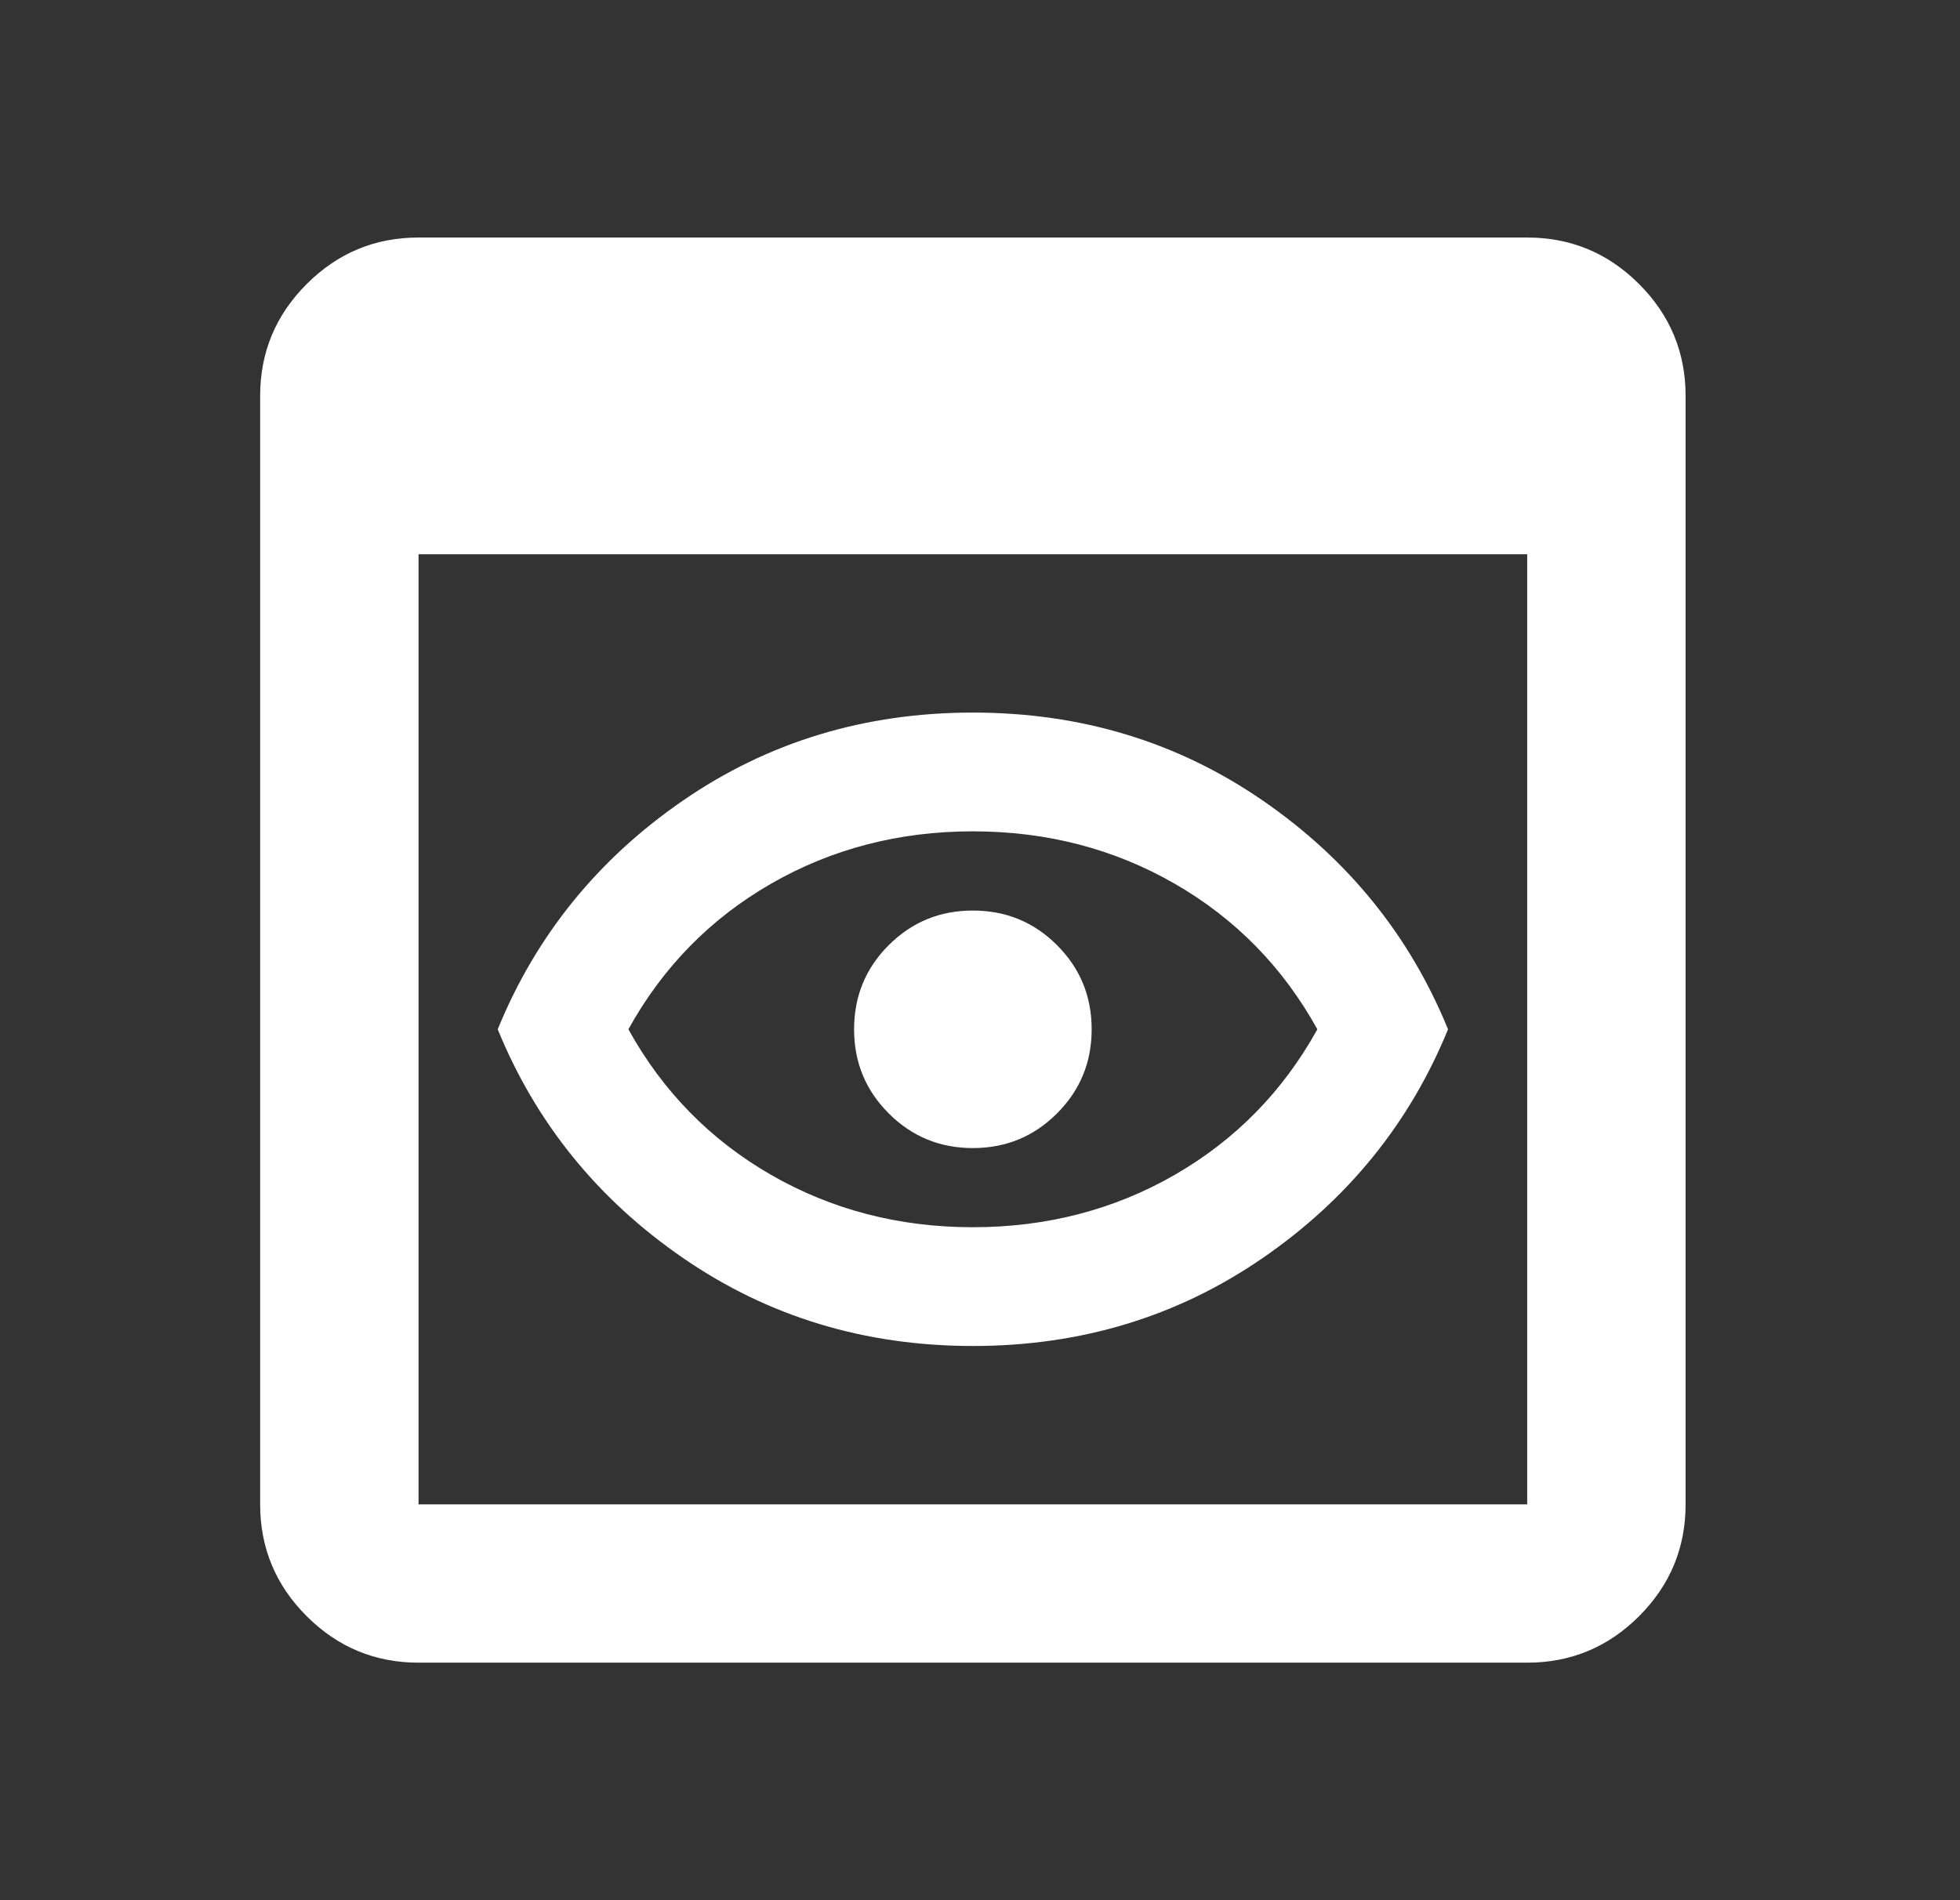 <svg width="33" height="32" viewBox="0 0 33 32" fill="none" xmlns="http://www.w3.org/2000/svg">
<rect x="0" y="0" width="33" height="32" fill="#333333" stroke="none"/>
<mask id="mask0_8_748" style="mask-type:alpha" maskUnits="userSpaceOnUse" x="0" y="0" width="33" height="33">
<rect x="0.38" y="0" width="32" height="32" fill="white"/>
</mask>
<g mask="url(#mask0_8_748)">
<path d="M7.047 28C6.313 28 5.686 27.739 5.163 27.217C4.641 26.695 4.38 26.067 4.38 25.334V6.667C4.38 5.934 4.641 5.306 5.163 4.784C5.686 4.261 6.313 4 7.047 4H25.713C26.447 4 27.075 4.261 27.597 4.784C28.119 5.306 28.38 5.934 28.38 6.667V25.334C28.38 26.067 28.119 26.695 27.597 27.217C27.075 27.739 26.447 28 25.713 28H7.047ZM7.047 25.334H25.713V9.334H7.047V25.334ZM16.38 22.667C14.558 22.667 12.93 22.172 11.497 21.183C10.063 20.195 9.024 18.911 8.38 17.334C9.024 15.756 10.063 14.472 11.497 13.483C12.93 12.495 14.558 12 16.38 12C18.202 12 19.83 12.495 21.263 13.483C22.697 14.472 23.736 15.756 24.38 17.334C23.736 18.911 22.697 20.195 21.263 21.183C19.83 22.172 18.202 22.667 16.38 22.667ZM16.38 20.667C17.624 20.667 18.758 20.372 19.78 19.784C20.802 19.195 21.602 18.378 22.18 17.334C21.602 16.289 20.802 15.472 19.78 14.883C18.758 14.295 17.624 14 16.38 14C15.136 14 14.002 14.295 12.98 14.883C11.958 15.472 11.158 16.289 10.58 17.334C11.158 18.378 11.958 19.195 12.98 19.784C14.002 20.372 15.136 20.667 16.38 20.667ZM16.38 19.334C16.936 19.334 17.408 19.139 17.797 18.75C18.186 18.361 18.38 17.889 18.38 17.334C18.38 16.778 18.186 16.306 17.797 15.917C17.408 15.528 16.936 15.334 16.38 15.334C15.824 15.334 15.352 15.528 14.963 15.917C14.574 16.306 14.38 16.778 14.38 17.334C14.38 17.889 14.574 18.361 14.963 18.75C15.352 19.139 15.824 19.334 16.38 19.334Z" fill="white"/>
</g>
</svg>
